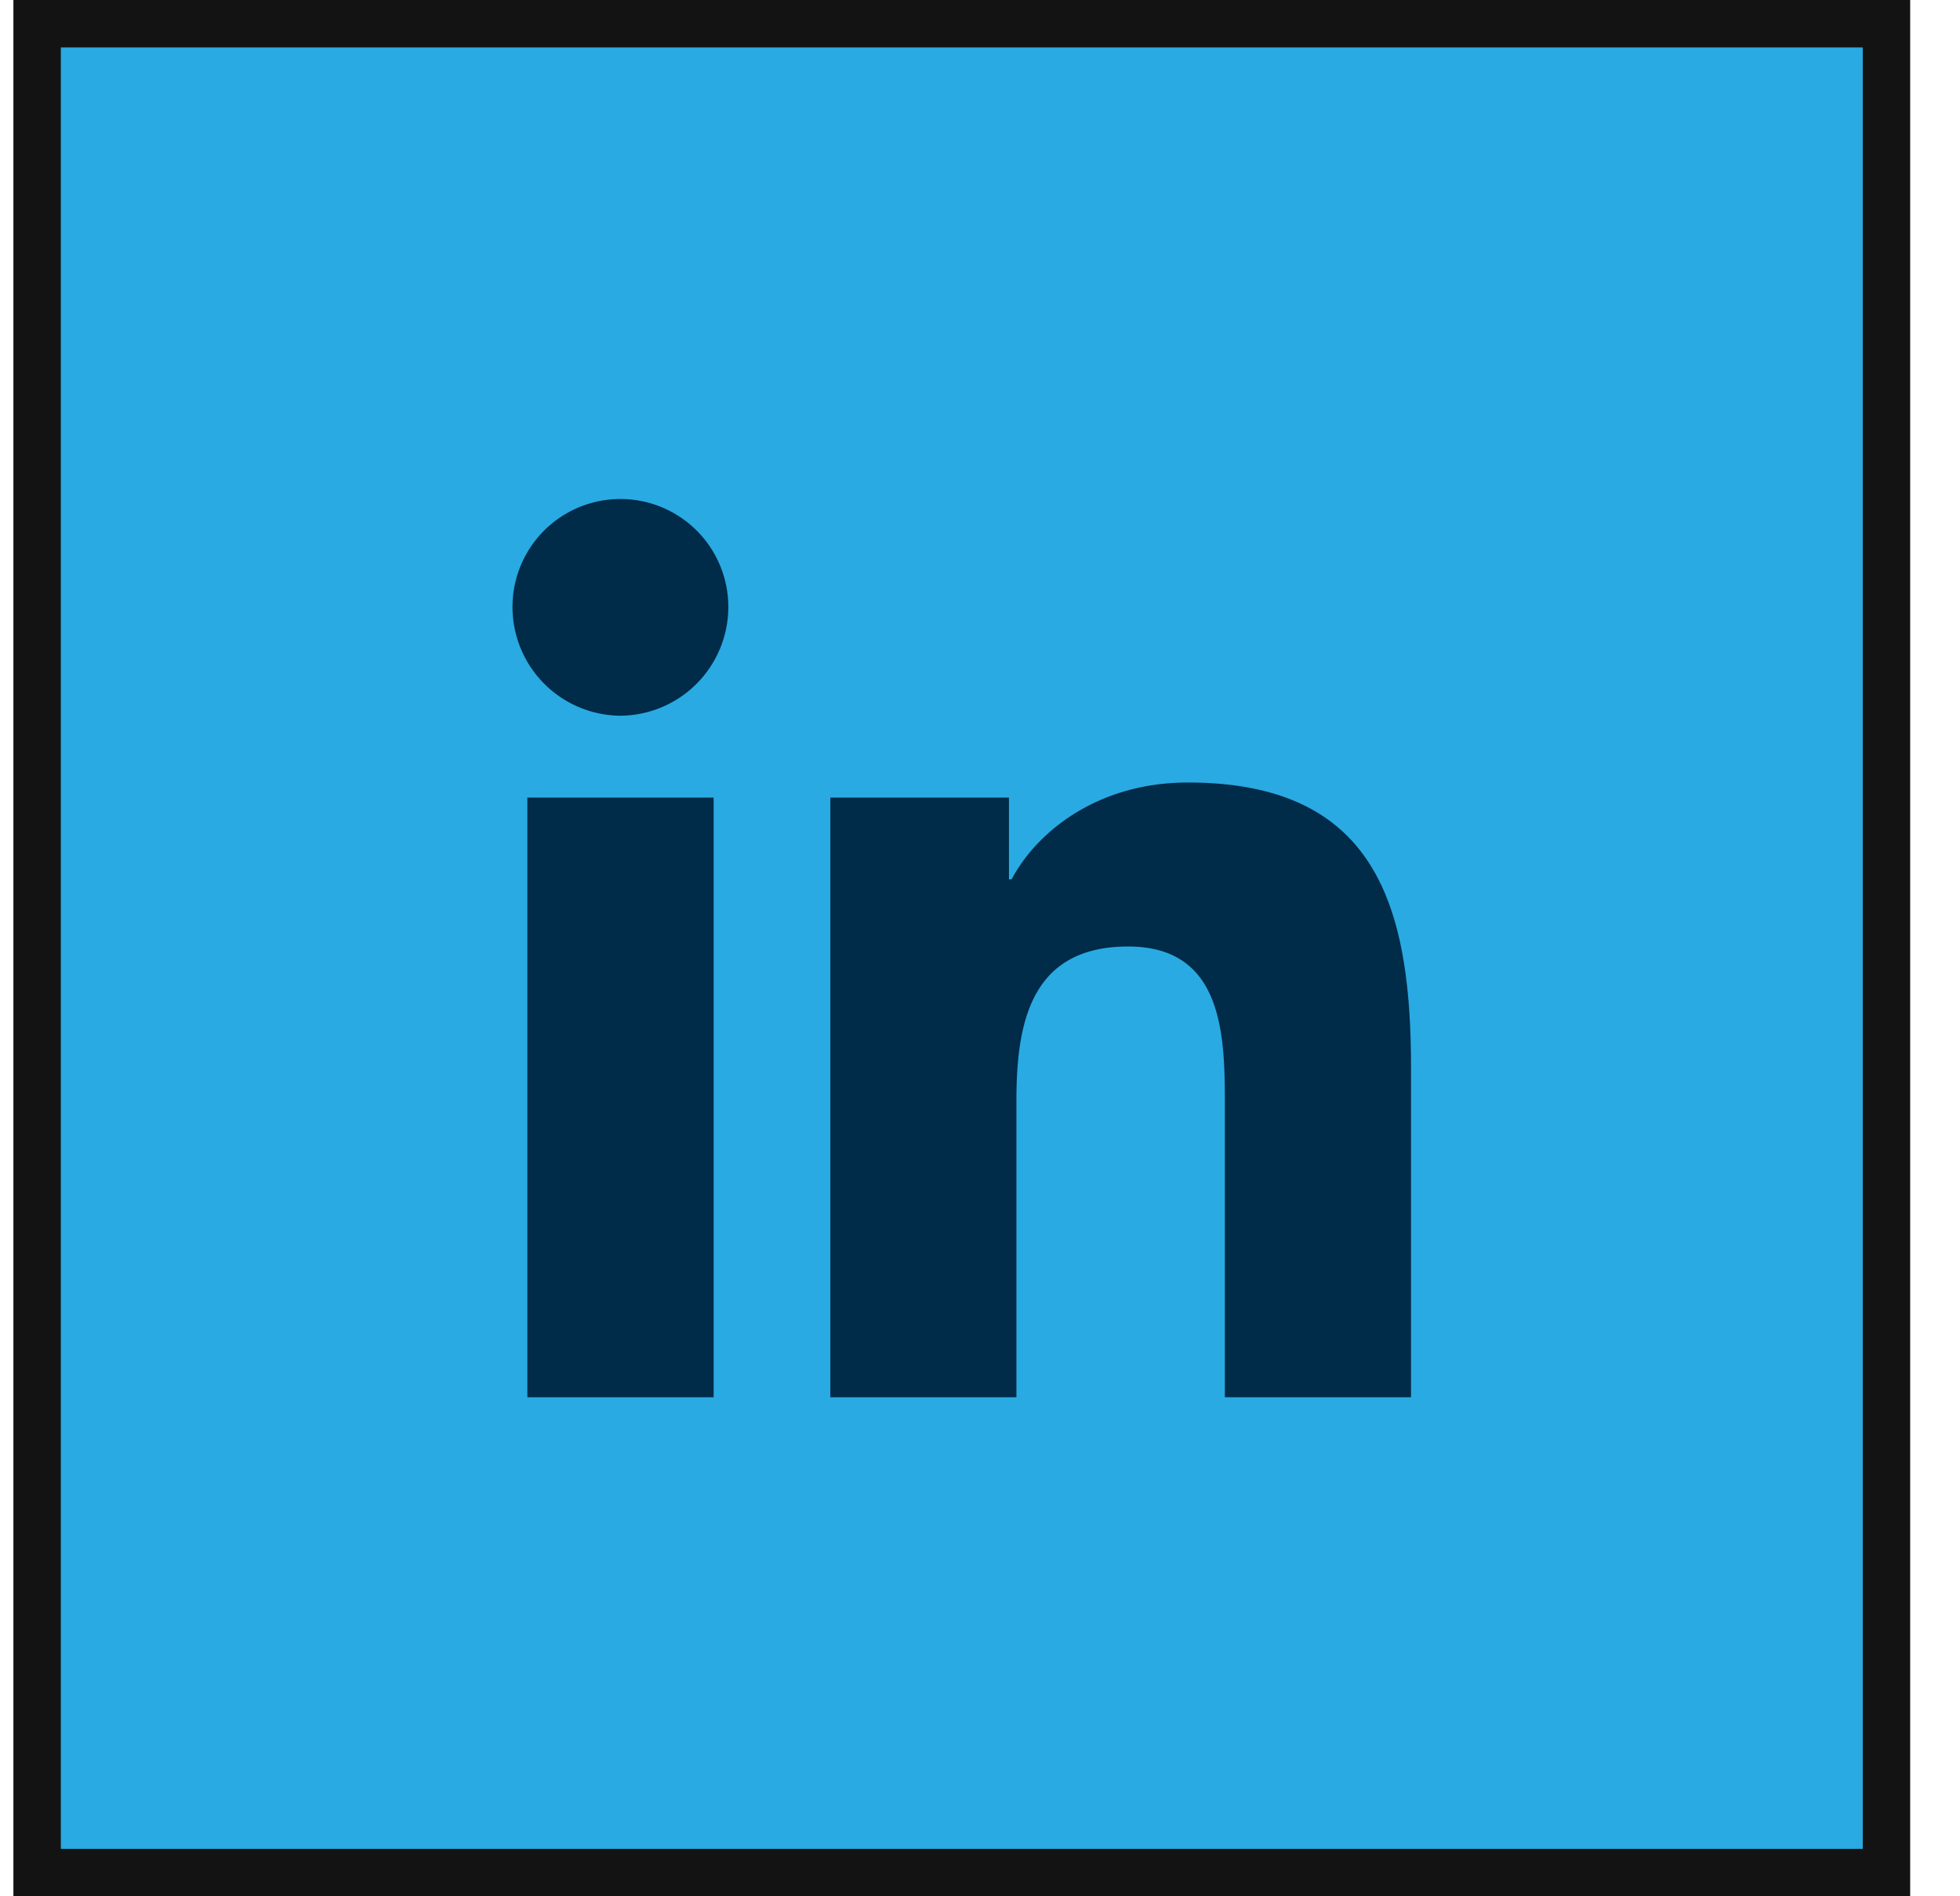 <svg width="31" height="30" viewBox="0 0 31 30" xmlns="http://www.w3.org/2000/svg">
    <g fill="none" fill-rule="evenodd">
        <path stroke="#131313" stroke-width=".75" fill="#29AAE2" d="M.587.375h29.25v29.25H.587z"/>
        <path d="M11.287 22.105H8.341v-9.487h2.946v9.487zM9.813 11.323a1.72 1.72 0 0 1-1.707-1.722 1.706 1.706 0 1 1 3.413 0 1.72 1.72 0 0 1-1.706 1.722zm12.5 10.782h-2.94v-4.618c0-1.101-.021-2.513-1.53-2.513-1.533 0-1.767 1.196-1.767 2.433v4.698h-2.943v-9.487h2.825v1.294H16c.393-.746 1.354-1.532 2.787-1.532 2.982 0 3.53 1.963 3.53 4.514v5.211h-.003z" fill="#002B49" fill-rule="nonzero"/>
    </g>
</svg>
